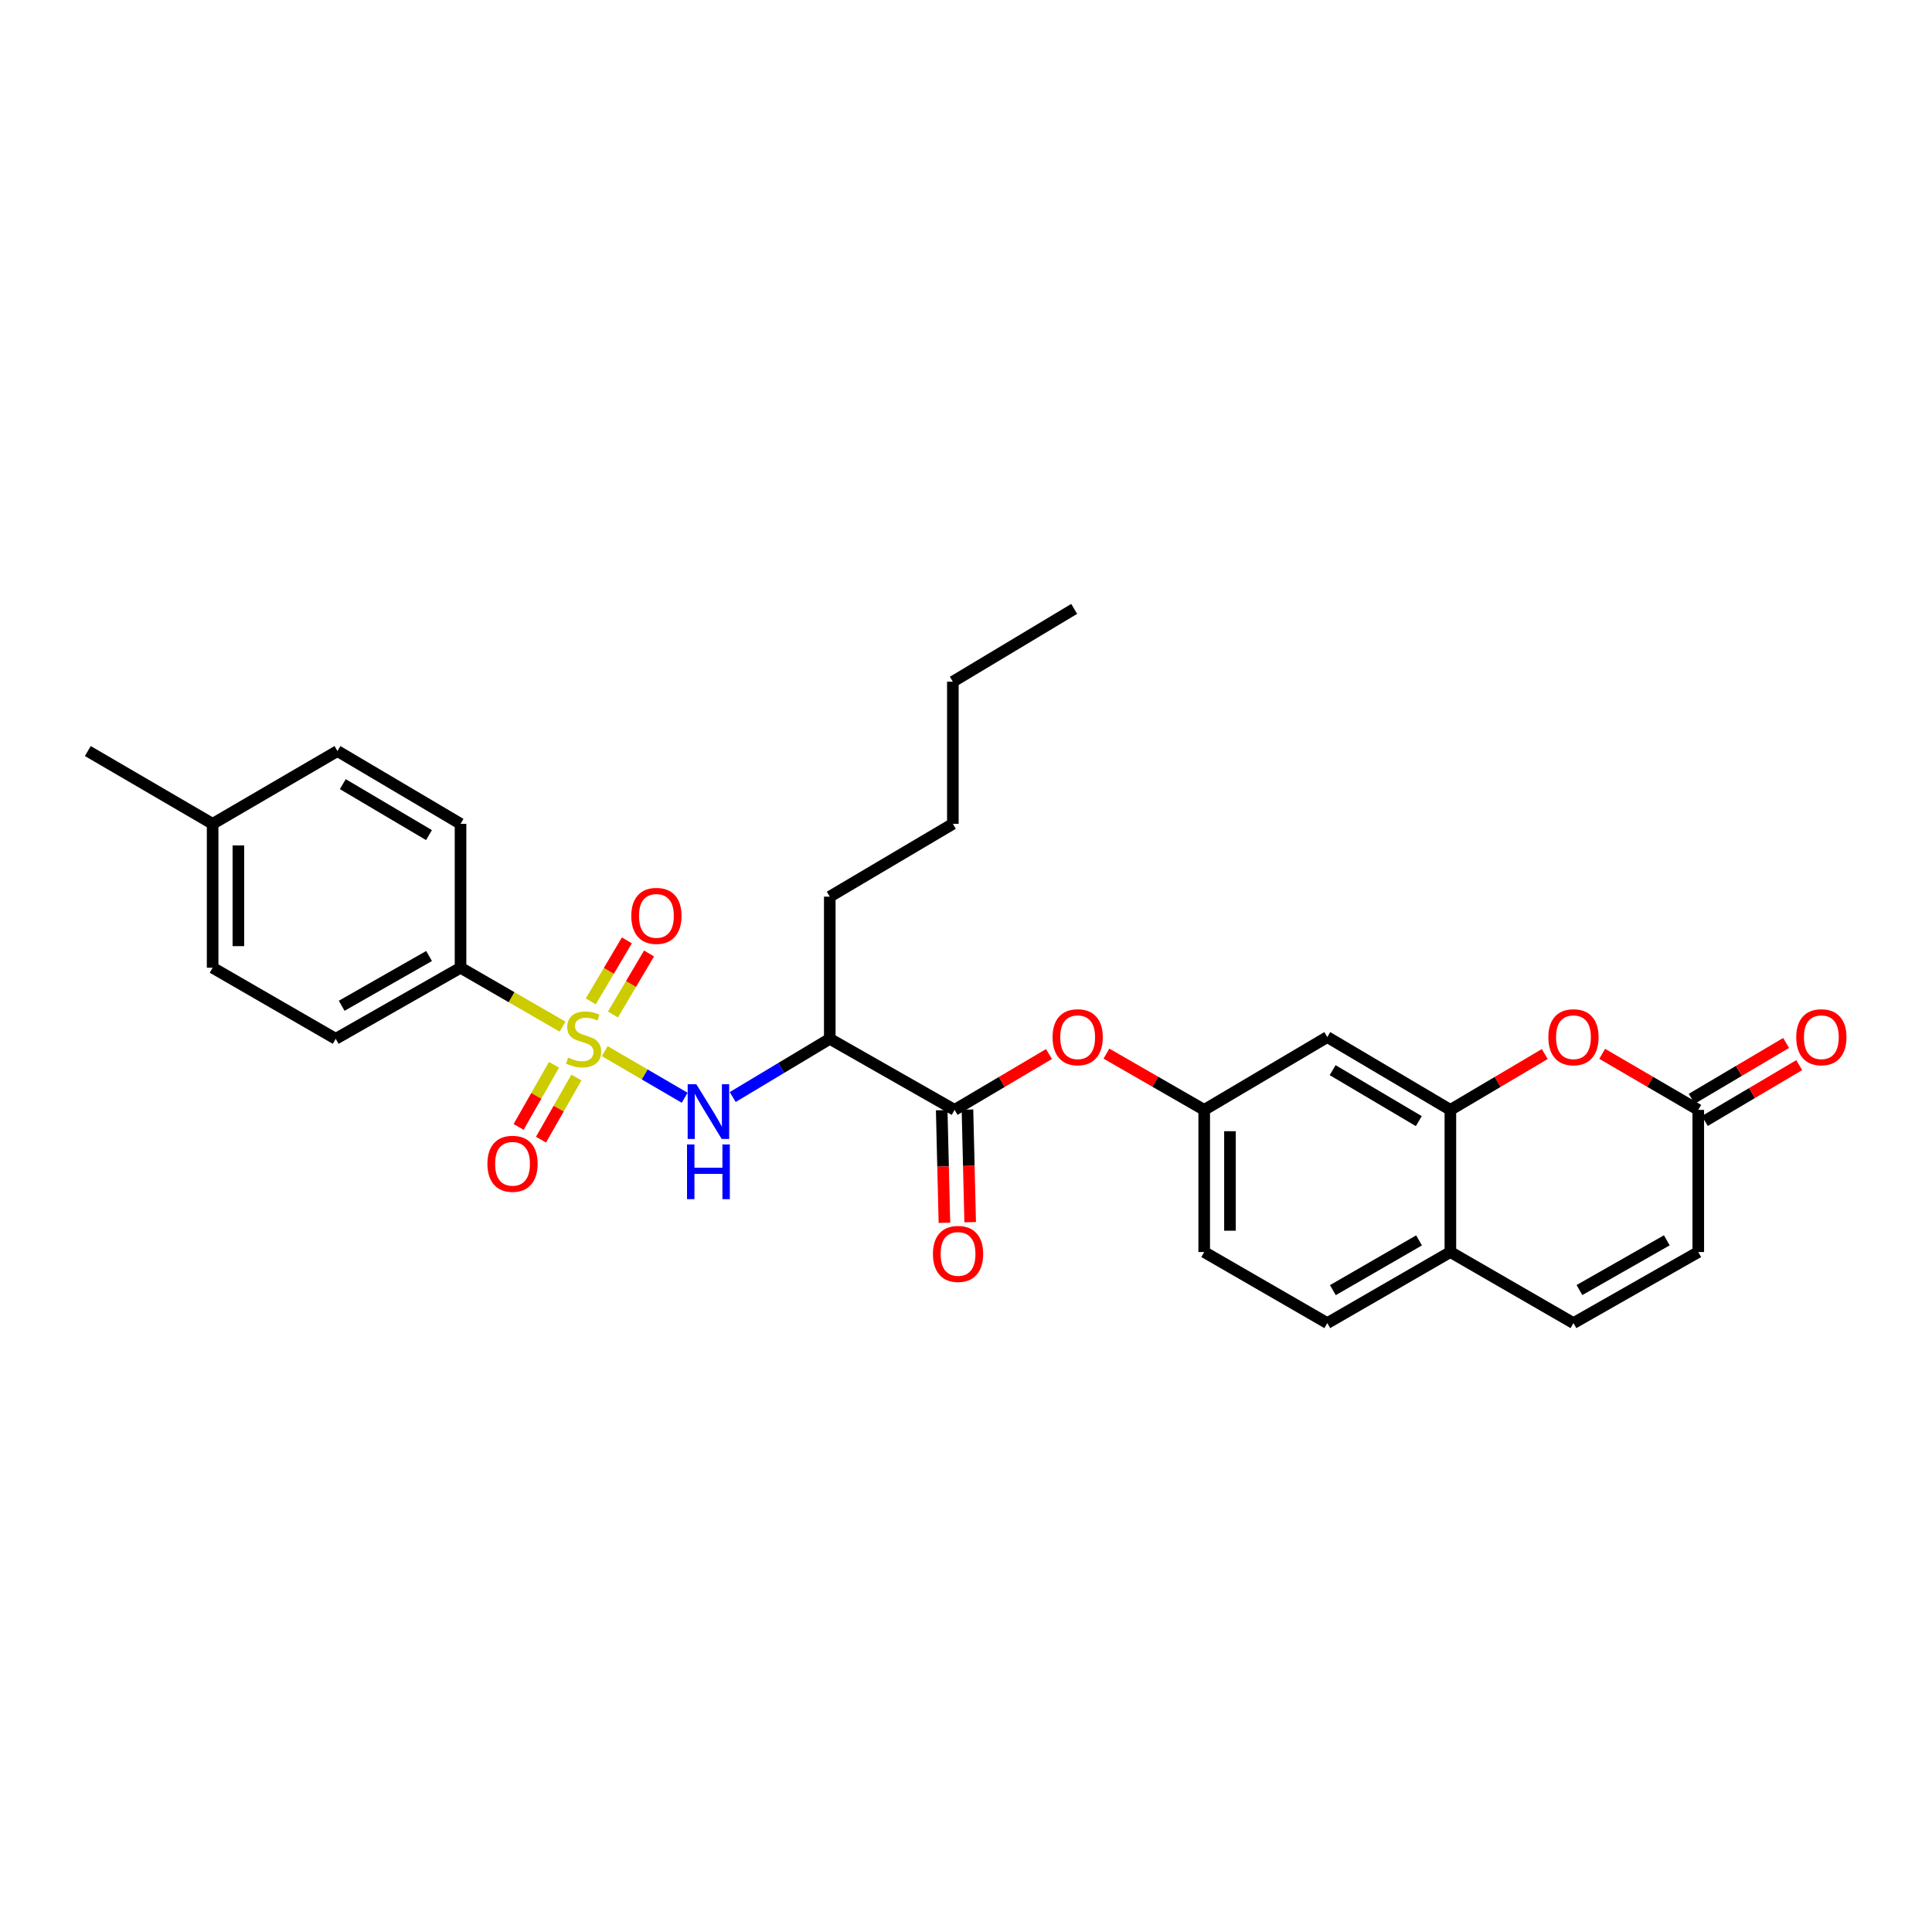 <?xml version='1.0' encoding='iso-8859-1'?>
<svg version='1.1' baseProfile='full'
              xmlns='http://www.w3.org/2000/svg'
                      xmlns:rdkit='http://www.rdkit.org/xml'
                      xmlns:xlink='http://www.w3.org/1999/xlink'
                  xml:space='preserve'
width='1000px' height='1000px' viewBox='0 0 1000 1000'>
<!-- END OF HEADER -->
<rect style='opacity:1.0;fill:#FFFFFF;stroke:none' width='1000' height='1000' x='0' y='0'> </rect>
<path class='bond-0' d='M 313.028,544.076 L 333.707,556.138' style='fill:none;fill-rule:evenodd;stroke:#CCCC00;stroke-width:6px;stroke-linecap:butt;stroke-linejoin:miter;stroke-opacity:1' />
<path class='bond-0' d='M 333.707,556.138 L 354.387,568.2' style='fill:none;fill-rule:evenodd;stroke:#0000FF;stroke-width:6px;stroke-linecap:butt;stroke-linejoin:miter;stroke-opacity:1' />
<path class='bond-1' d='M 291.159,531.383 L 264.765,516.139' style='fill:none;fill-rule:evenodd;stroke:#CCCC00;stroke-width:6px;stroke-linecap:butt;stroke-linejoin:miter;stroke-opacity:1' />
<path class='bond-1' d='M 264.765,516.139 L 238.372,500.896' style='fill:none;fill-rule:evenodd;stroke:#000000;stroke-width:6px;stroke-linecap:butt;stroke-linejoin:miter;stroke-opacity:1' />
<path class='bond-2' d='M 317.26,525.111 L 326.604,509.313' style='fill:none;fill-rule:evenodd;stroke:#CCCC00;stroke-width:6px;stroke-linecap:butt;stroke-linejoin:miter;stroke-opacity:1' />
<path class='bond-2' d='M 326.604,509.313 L 335.947,493.515' style='fill:none;fill-rule:evenodd;stroke:#FF0000;stroke-width:6px;stroke-linecap:butt;stroke-linejoin:miter;stroke-opacity:1' />
<path class='bond-2' d='M 305.786,518.325 L 315.13,502.527' style='fill:none;fill-rule:evenodd;stroke:#CCCC00;stroke-width:6px;stroke-linecap:butt;stroke-linejoin:miter;stroke-opacity:1' />
<path class='bond-2' d='M 315.13,502.527 L 324.473,486.729' style='fill:none;fill-rule:evenodd;stroke:#FF0000;stroke-width:6px;stroke-linecap:butt;stroke-linejoin:miter;stroke-opacity:1' />
<path class='bond-3' d='M 286.753,551.129 L 277.593,567.212' style='fill:none;fill-rule:evenodd;stroke:#CCCC00;stroke-width:6px;stroke-linecap:butt;stroke-linejoin:miter;stroke-opacity:1' />
<path class='bond-3' d='M 277.593,567.212 L 268.433,583.295' style='fill:none;fill-rule:evenodd;stroke:#FF0000;stroke-width:6px;stroke-linecap:butt;stroke-linejoin:miter;stroke-opacity:1' />
<path class='bond-3' d='M 298.337,557.726 L 289.177,573.809' style='fill:none;fill-rule:evenodd;stroke:#CCCC00;stroke-width:6px;stroke-linecap:butt;stroke-linejoin:miter;stroke-opacity:1' />
<path class='bond-3' d='M 289.177,573.809 L 280.017,589.893' style='fill:none;fill-rule:evenodd;stroke:#FF0000;stroke-width:6px;stroke-linecap:butt;stroke-linejoin:miter;stroke-opacity:1' />
<path class='bond-4' d='M 379.251,567.829 L 404.37,552.759' style='fill:none;fill-rule:evenodd;stroke:#0000FF;stroke-width:6px;stroke-linecap:butt;stroke-linejoin:miter;stroke-opacity:1' />
<path class='bond-4' d='M 404.37,552.759 L 429.49,537.689' style='fill:none;fill-rule:evenodd;stroke:#000000;stroke-width:6px;stroke-linecap:butt;stroke-linejoin:miter;stroke-opacity:1' />
<path class='bond-5' d='M 494.092,574.474 L 429.49,537.689' style='fill:none;fill-rule:evenodd;stroke:#000000;stroke-width:6px;stroke-linecap:butt;stroke-linejoin:miter;stroke-opacity:1' />
<path class='bond-6' d='M 494.092,574.474 L 518.52,560.023' style='fill:none;fill-rule:evenodd;stroke:#000000;stroke-width:6px;stroke-linecap:butt;stroke-linejoin:miter;stroke-opacity:1' />
<path class='bond-6' d='M 518.52,560.023 L 542.947,545.571' style='fill:none;fill-rule:evenodd;stroke:#FF0000;stroke-width:6px;stroke-linecap:butt;stroke-linejoin:miter;stroke-opacity:1' />
<path class='bond-7' d='M 487.428,574.635 L 488.13,603.78' style='fill:none;fill-rule:evenodd;stroke:#000000;stroke-width:6px;stroke-linecap:butt;stroke-linejoin:miter;stroke-opacity:1' />
<path class='bond-7' d='M 488.13,603.78 L 488.831,632.926' style='fill:none;fill-rule:evenodd;stroke:#FF0000;stroke-width:6px;stroke-linecap:butt;stroke-linejoin:miter;stroke-opacity:1' />
<path class='bond-7' d='M 500.755,574.314 L 501.457,603.46' style='fill:none;fill-rule:evenodd;stroke:#000000;stroke-width:6px;stroke-linecap:butt;stroke-linejoin:miter;stroke-opacity:1' />
<path class='bond-7' d='M 501.457,603.46 L 502.158,632.606' style='fill:none;fill-rule:evenodd;stroke:#FF0000;stroke-width:6px;stroke-linecap:butt;stroke-linejoin:miter;stroke-opacity:1' />
<path class='bond-8' d='M 429.49,537.689 L 429.49,464.111' style='fill:none;fill-rule:evenodd;stroke:#000000;stroke-width:6px;stroke-linecap:butt;stroke-linejoin:miter;stroke-opacity:1' />
<path class='bond-9' d='M 799.571,545.571 L 775.143,560.023' style='fill:none;fill-rule:evenodd;stroke:#FF0000;stroke-width:6px;stroke-linecap:butt;stroke-linejoin:miter;stroke-opacity:1' />
<path class='bond-9' d='M 775.143,560.023 L 750.715,574.474' style='fill:none;fill-rule:evenodd;stroke:#000000;stroke-width:6px;stroke-linecap:butt;stroke-linejoin:miter;stroke-opacity:1' />
<path class='bond-10' d='M 829.291,545.46 L 854.157,559.967' style='fill:none;fill-rule:evenodd;stroke:#FF0000;stroke-width:6px;stroke-linecap:butt;stroke-linejoin:miter;stroke-opacity:1' />
<path class='bond-10' d='M 854.157,559.967 L 879.023,574.474' style='fill:none;fill-rule:evenodd;stroke:#000000;stroke-width:6px;stroke-linecap:butt;stroke-linejoin:miter;stroke-opacity:1' />
<path class='bond-11' d='M 750.715,574.474 L 687.002,536.785' style='fill:none;fill-rule:evenodd;stroke:#000000;stroke-width:6px;stroke-linecap:butt;stroke-linejoin:miter;stroke-opacity:1' />
<path class='bond-11' d='M 734.371,580.294 L 689.772,553.912' style='fill:none;fill-rule:evenodd;stroke:#000000;stroke-width:6px;stroke-linecap:butt;stroke-linejoin:miter;stroke-opacity:1' />
<path class='bond-12' d='M 750.715,574.474 L 750.715,648.052' style='fill:none;fill-rule:evenodd;stroke:#000000;stroke-width:6px;stroke-linecap:butt;stroke-linejoin:miter;stroke-opacity:1' />
<path class='bond-13' d='M 882.417,580.211 L 906.845,565.759' style='fill:none;fill-rule:evenodd;stroke:#000000;stroke-width:6px;stroke-linecap:butt;stroke-linejoin:miter;stroke-opacity:1' />
<path class='bond-13' d='M 906.845,565.759 L 931.273,551.308' style='fill:none;fill-rule:evenodd;stroke:#FF0000;stroke-width:6px;stroke-linecap:butt;stroke-linejoin:miter;stroke-opacity:1' />
<path class='bond-13' d='M 875.629,568.738 L 900.057,554.286' style='fill:none;fill-rule:evenodd;stroke:#000000;stroke-width:6px;stroke-linecap:butt;stroke-linejoin:miter;stroke-opacity:1' />
<path class='bond-13' d='M 900.057,554.286 L 924.485,539.834' style='fill:none;fill-rule:evenodd;stroke:#FF0000;stroke-width:6px;stroke-linecap:butt;stroke-linejoin:miter;stroke-opacity:1' />
<path class='bond-14' d='M 879.023,574.474 L 879.023,648.052' style='fill:none;fill-rule:evenodd;stroke:#000000;stroke-width:6px;stroke-linecap:butt;stroke-linejoin:miter;stroke-opacity:1' />
<path class='bond-15' d='M 238.372,500.896 L 173.763,537.689' style='fill:none;fill-rule:evenodd;stroke:#000000;stroke-width:6px;stroke-linecap:butt;stroke-linejoin:miter;stroke-opacity:1' />
<path class='bond-15' d='M 222.084,494.831 L 176.857,520.586' style='fill:none;fill-rule:evenodd;stroke:#000000;stroke-width:6px;stroke-linecap:butt;stroke-linejoin:miter;stroke-opacity:1' />
<path class='bond-16' d='M 238.372,500.896 L 238.372,426.422' style='fill:none;fill-rule:evenodd;stroke:#000000;stroke-width:6px;stroke-linecap:butt;stroke-linejoin:miter;stroke-opacity:1' />
<path class='bond-17' d='M 814.421,684.838 L 750.715,648.052' style='fill:none;fill-rule:evenodd;stroke:#000000;stroke-width:6px;stroke-linecap:butt;stroke-linejoin:miter;stroke-opacity:1' />
<path class='bond-18' d='M 814.421,684.838 L 879.023,648.052' style='fill:none;fill-rule:evenodd;stroke:#000000;stroke-width:6px;stroke-linecap:butt;stroke-linejoin:miter;stroke-opacity:1' />
<path class='bond-18' d='M 817.515,667.735 L 862.737,641.986' style='fill:none;fill-rule:evenodd;stroke:#000000;stroke-width:6px;stroke-linecap:butt;stroke-linejoin:miter;stroke-opacity:1' />
<path class='bond-19' d='M 687.002,536.785 L 623.296,574.474' style='fill:none;fill-rule:evenodd;stroke:#000000;stroke-width:6px;stroke-linecap:butt;stroke-linejoin:miter;stroke-opacity:1' />
<path class='bond-20' d='M 572.687,545.353 L 597.992,559.914' style='fill:none;fill-rule:evenodd;stroke:#FF0000;stroke-width:6px;stroke-linecap:butt;stroke-linejoin:miter;stroke-opacity:1' />
<path class='bond-20' d='M 597.992,559.914 L 623.296,574.474' style='fill:none;fill-rule:evenodd;stroke:#000000;stroke-width:6px;stroke-linecap:butt;stroke-linejoin:miter;stroke-opacity:1' />
<path class='bond-21' d='M 750.715,648.052 L 687.002,684.838' style='fill:none;fill-rule:evenodd;stroke:#000000;stroke-width:6px;stroke-linecap:butt;stroke-linejoin:miter;stroke-opacity:1' />
<path class='bond-21' d='M 734.493,642.025 L 689.894,667.775' style='fill:none;fill-rule:evenodd;stroke:#000000;stroke-width:6px;stroke-linecap:butt;stroke-linejoin:miter;stroke-opacity:1' />
<path class='bond-22' d='M 623.296,574.474 L 623.296,648.052' style='fill:none;fill-rule:evenodd;stroke:#000000;stroke-width:6px;stroke-linecap:butt;stroke-linejoin:miter;stroke-opacity:1' />
<path class='bond-22' d='M 636.627,585.511 L 636.627,637.016' style='fill:none;fill-rule:evenodd;stroke:#000000;stroke-width:6px;stroke-linecap:butt;stroke-linejoin:miter;stroke-opacity:1' />
<path class='bond-23' d='M 173.763,537.689 L 110.057,500.896' style='fill:none;fill-rule:evenodd;stroke:#000000;stroke-width:6px;stroke-linecap:butt;stroke-linejoin:miter;stroke-opacity:1' />
<path class='bond-24' d='M 238.372,426.422 L 174.666,388.74' style='fill:none;fill-rule:evenodd;stroke:#000000;stroke-width:6px;stroke-linecap:butt;stroke-linejoin:miter;stroke-opacity:1' />
<path class='bond-24' d='M 222.029,432.244 L 177.435,405.867' style='fill:none;fill-rule:evenodd;stroke:#000000;stroke-width:6px;stroke-linecap:butt;stroke-linejoin:miter;stroke-opacity:1' />
<path class='bond-25' d='M 687.002,684.838 L 623.296,648.052' style='fill:none;fill-rule:evenodd;stroke:#000000;stroke-width:6px;stroke-linecap:butt;stroke-linejoin:miter;stroke-opacity:1' />
<path class='bond-26' d='M 174.666,388.74 L 110.057,426.422' style='fill:none;fill-rule:evenodd;stroke:#000000;stroke-width:6px;stroke-linecap:butt;stroke-linejoin:miter;stroke-opacity:1' />
<path class='bond-27' d='M 110.057,500.896 L 110.057,426.422' style='fill:none;fill-rule:evenodd;stroke:#000000;stroke-width:6px;stroke-linecap:butt;stroke-linejoin:miter;stroke-opacity:1' />
<path class='bond-27' d='M 123.387,489.725 L 123.387,437.593' style='fill:none;fill-rule:evenodd;stroke:#000000;stroke-width:6px;stroke-linecap:butt;stroke-linejoin:miter;stroke-opacity:1' />
<path class='bond-28' d='M 110.057,426.422 L 45.455,388.74' style='fill:none;fill-rule:evenodd;stroke:#000000;stroke-width:6px;stroke-linecap:butt;stroke-linejoin:miter;stroke-opacity:1' />
<path class='bond-29' d='M 429.49,464.111 L 493.196,426.422' style='fill:none;fill-rule:evenodd;stroke:#000000;stroke-width:6px;stroke-linecap:butt;stroke-linejoin:miter;stroke-opacity:1' />
<path class='bond-30' d='M 493.196,426.422 L 493.196,352.844' style='fill:none;fill-rule:evenodd;stroke:#000000;stroke-width:6px;stroke-linecap:butt;stroke-linejoin:miter;stroke-opacity:1' />
<path class='bond-31' d='M 493.196,352.844 L 556.006,315.162' style='fill:none;fill-rule:evenodd;stroke:#000000;stroke-width:6px;stroke-linecap:butt;stroke-linejoin:miter;stroke-opacity:1' />
<path  class='atom-0' d='M 294.078 547.409
Q 294.398 547.529, 295.718 548.089
Q 297.038 548.649, 298.478 549.009
Q 299.958 549.329, 301.398 549.329
Q 304.078 549.329, 305.638 548.049
Q 307.198 546.729, 307.198 544.449
Q 307.198 542.889, 306.398 541.929
Q 305.638 540.969, 304.438 540.449
Q 303.238 539.929, 301.238 539.329
Q 298.718 538.569, 297.198 537.849
Q 295.718 537.129, 294.638 535.609
Q 293.598 534.089, 293.598 531.529
Q 293.598 527.969, 295.998 525.769
Q 298.438 523.569, 303.238 523.569
Q 306.518 523.569, 310.238 525.129
L 309.318 528.209
Q 305.918 526.809, 303.358 526.809
Q 300.598 526.809, 299.078 527.969
Q 297.558 529.089, 297.598 531.049
Q 297.598 532.569, 298.358 533.489
Q 299.158 534.409, 300.278 534.929
Q 301.438 535.449, 303.358 536.049
Q 305.918 536.849, 307.438 537.649
Q 308.958 538.449, 310.038 540.089
Q 311.158 541.689, 311.158 544.449
Q 311.158 548.369, 308.518 550.489
Q 305.918 552.569, 301.558 552.569
Q 299.038 552.569, 297.118 552.009
Q 295.238 551.489, 292.998 550.569
L 294.078 547.409
' fill='#CCCC00'/>
<path  class='atom-1' d='M 360.42 561.21
L 369.7 576.21
Q 370.62 577.69, 372.1 580.37
Q 373.58 583.05, 373.66 583.21
L 373.66 561.21
L 377.42 561.21
L 377.42 589.53
L 373.54 589.53
L 363.58 573.13
Q 362.42 571.21, 361.18 569.01
Q 359.98 566.81, 359.62 566.13
L 359.62 589.53
L 355.94 589.53
L 355.94 561.21
L 360.42 561.21
' fill='#0000FF'/>
<path  class='atom-1' d='M 355.6 592.362
L 359.44 592.362
L 359.44 604.402
L 373.92 604.402
L 373.92 592.362
L 377.76 592.362
L 377.76 620.682
L 373.92 620.682
L 373.92 607.602
L 359.44 607.602
L 359.44 620.682
L 355.6 620.682
L 355.6 592.362
' fill='#0000FF'/>
<path  class='atom-4' d='M 801.421 536.865
Q 801.421 530.065, 804.781 526.265
Q 808.141 522.465, 814.421 522.465
Q 820.701 522.465, 824.061 526.265
Q 827.421 530.065, 827.421 536.865
Q 827.421 543.745, 824.021 547.665
Q 820.621 551.545, 814.421 551.545
Q 808.181 551.545, 804.781 547.665
Q 801.421 543.785, 801.421 536.865
M 814.421 548.345
Q 818.741 548.345, 821.061 545.465
Q 823.421 542.545, 823.421 536.865
Q 823.421 531.305, 821.061 528.505
Q 818.741 525.665, 814.421 525.665
Q 810.101 525.665, 807.741 528.465
Q 805.421 531.265, 805.421 536.865
Q 805.421 542.585, 807.741 545.465
Q 810.101 548.345, 814.421 548.345
' fill='#FF0000'/>
<path  class='atom-10' d='M 544.798 536.865
Q 544.798 530.065, 548.158 526.265
Q 551.518 522.465, 557.798 522.465
Q 564.078 522.465, 567.438 526.265
Q 570.798 530.065, 570.798 536.865
Q 570.798 543.745, 567.398 547.665
Q 563.998 551.545, 557.798 551.545
Q 551.558 551.545, 548.158 547.665
Q 544.798 543.785, 544.798 536.865
M 557.798 548.345
Q 562.118 548.345, 564.438 545.465
Q 566.798 542.545, 566.798 536.865
Q 566.798 531.305, 564.438 528.505
Q 562.118 525.665, 557.798 525.665
Q 553.478 525.665, 551.118 528.465
Q 548.798 531.265, 548.798 536.865
Q 548.798 542.585, 551.118 545.465
Q 553.478 548.345, 557.798 548.345
' fill='#FF0000'/>
<path  class='atom-11' d='M 326.759 474.056
Q 326.759 467.256, 330.119 463.456
Q 333.479 459.656, 339.759 459.656
Q 346.039 459.656, 349.399 463.456
Q 352.759 467.256, 352.759 474.056
Q 352.759 480.936, 349.359 484.856
Q 345.959 488.736, 339.759 488.736
Q 333.519 488.736, 330.119 484.856
Q 326.759 480.976, 326.759 474.056
M 339.759 485.536
Q 344.079 485.536, 346.399 482.656
Q 348.759 479.736, 348.759 474.056
Q 348.759 468.496, 346.399 465.696
Q 344.079 462.856, 339.759 462.856
Q 335.439 462.856, 333.079 465.656
Q 330.759 468.456, 330.759 474.056
Q 330.759 479.776, 333.079 482.656
Q 335.439 485.536, 339.759 485.536
' fill='#FF0000'/>
<path  class='atom-12' d='M 252.285 602.371
Q 252.285 595.571, 255.645 591.771
Q 259.005 587.971, 265.285 587.971
Q 271.565 587.971, 274.925 591.771
Q 278.285 595.571, 278.285 602.371
Q 278.285 609.251, 274.885 613.171
Q 271.485 617.051, 265.285 617.051
Q 259.045 617.051, 255.645 613.171
Q 252.285 609.291, 252.285 602.371
M 265.285 613.851
Q 269.605 613.851, 271.925 610.971
Q 274.285 608.051, 274.285 602.371
Q 274.285 596.811, 271.925 594.011
Q 269.605 591.171, 265.285 591.171
Q 260.965 591.171, 258.605 593.971
Q 256.285 596.771, 256.285 602.371
Q 256.285 608.091, 258.605 610.971
Q 260.965 613.851, 265.285 613.851
' fill='#FF0000'/>
<path  class='atom-16' d='M 482.884 649.028
Q 482.884 642.228, 486.244 638.428
Q 489.604 634.628, 495.884 634.628
Q 502.164 634.628, 505.524 638.428
Q 508.884 642.228, 508.884 649.028
Q 508.884 655.908, 505.484 659.828
Q 502.084 663.708, 495.884 663.708
Q 489.644 663.708, 486.244 659.828
Q 482.884 655.948, 482.884 649.028
M 495.884 660.508
Q 500.204 660.508, 502.524 657.628
Q 504.884 654.708, 504.884 649.028
Q 504.884 643.468, 502.524 640.668
Q 500.204 637.828, 495.884 637.828
Q 491.564 637.828, 489.204 640.628
Q 486.884 643.428, 486.884 649.028
Q 486.884 654.748, 489.204 657.628
Q 491.564 660.508, 495.884 660.508
' fill='#FF0000'/>
<path  class='atom-17' d='M 929.729 536.865
Q 929.729 530.065, 933.089 526.265
Q 936.449 522.465, 942.729 522.465
Q 949.009 522.465, 952.369 526.265
Q 955.729 530.065, 955.729 536.865
Q 955.729 543.745, 952.329 547.665
Q 948.929 551.545, 942.729 551.545
Q 936.489 551.545, 933.089 547.665
Q 929.729 543.785, 929.729 536.865
M 942.729 548.345
Q 947.049 548.345, 949.369 545.465
Q 951.729 542.545, 951.729 536.865
Q 951.729 531.305, 949.369 528.505
Q 947.049 525.665, 942.729 525.665
Q 938.409 525.665, 936.049 528.465
Q 933.729 531.265, 933.729 536.865
Q 933.729 542.585, 936.049 545.465
Q 938.409 548.345, 942.729 548.345
' fill='#FF0000'/>
</svg>

